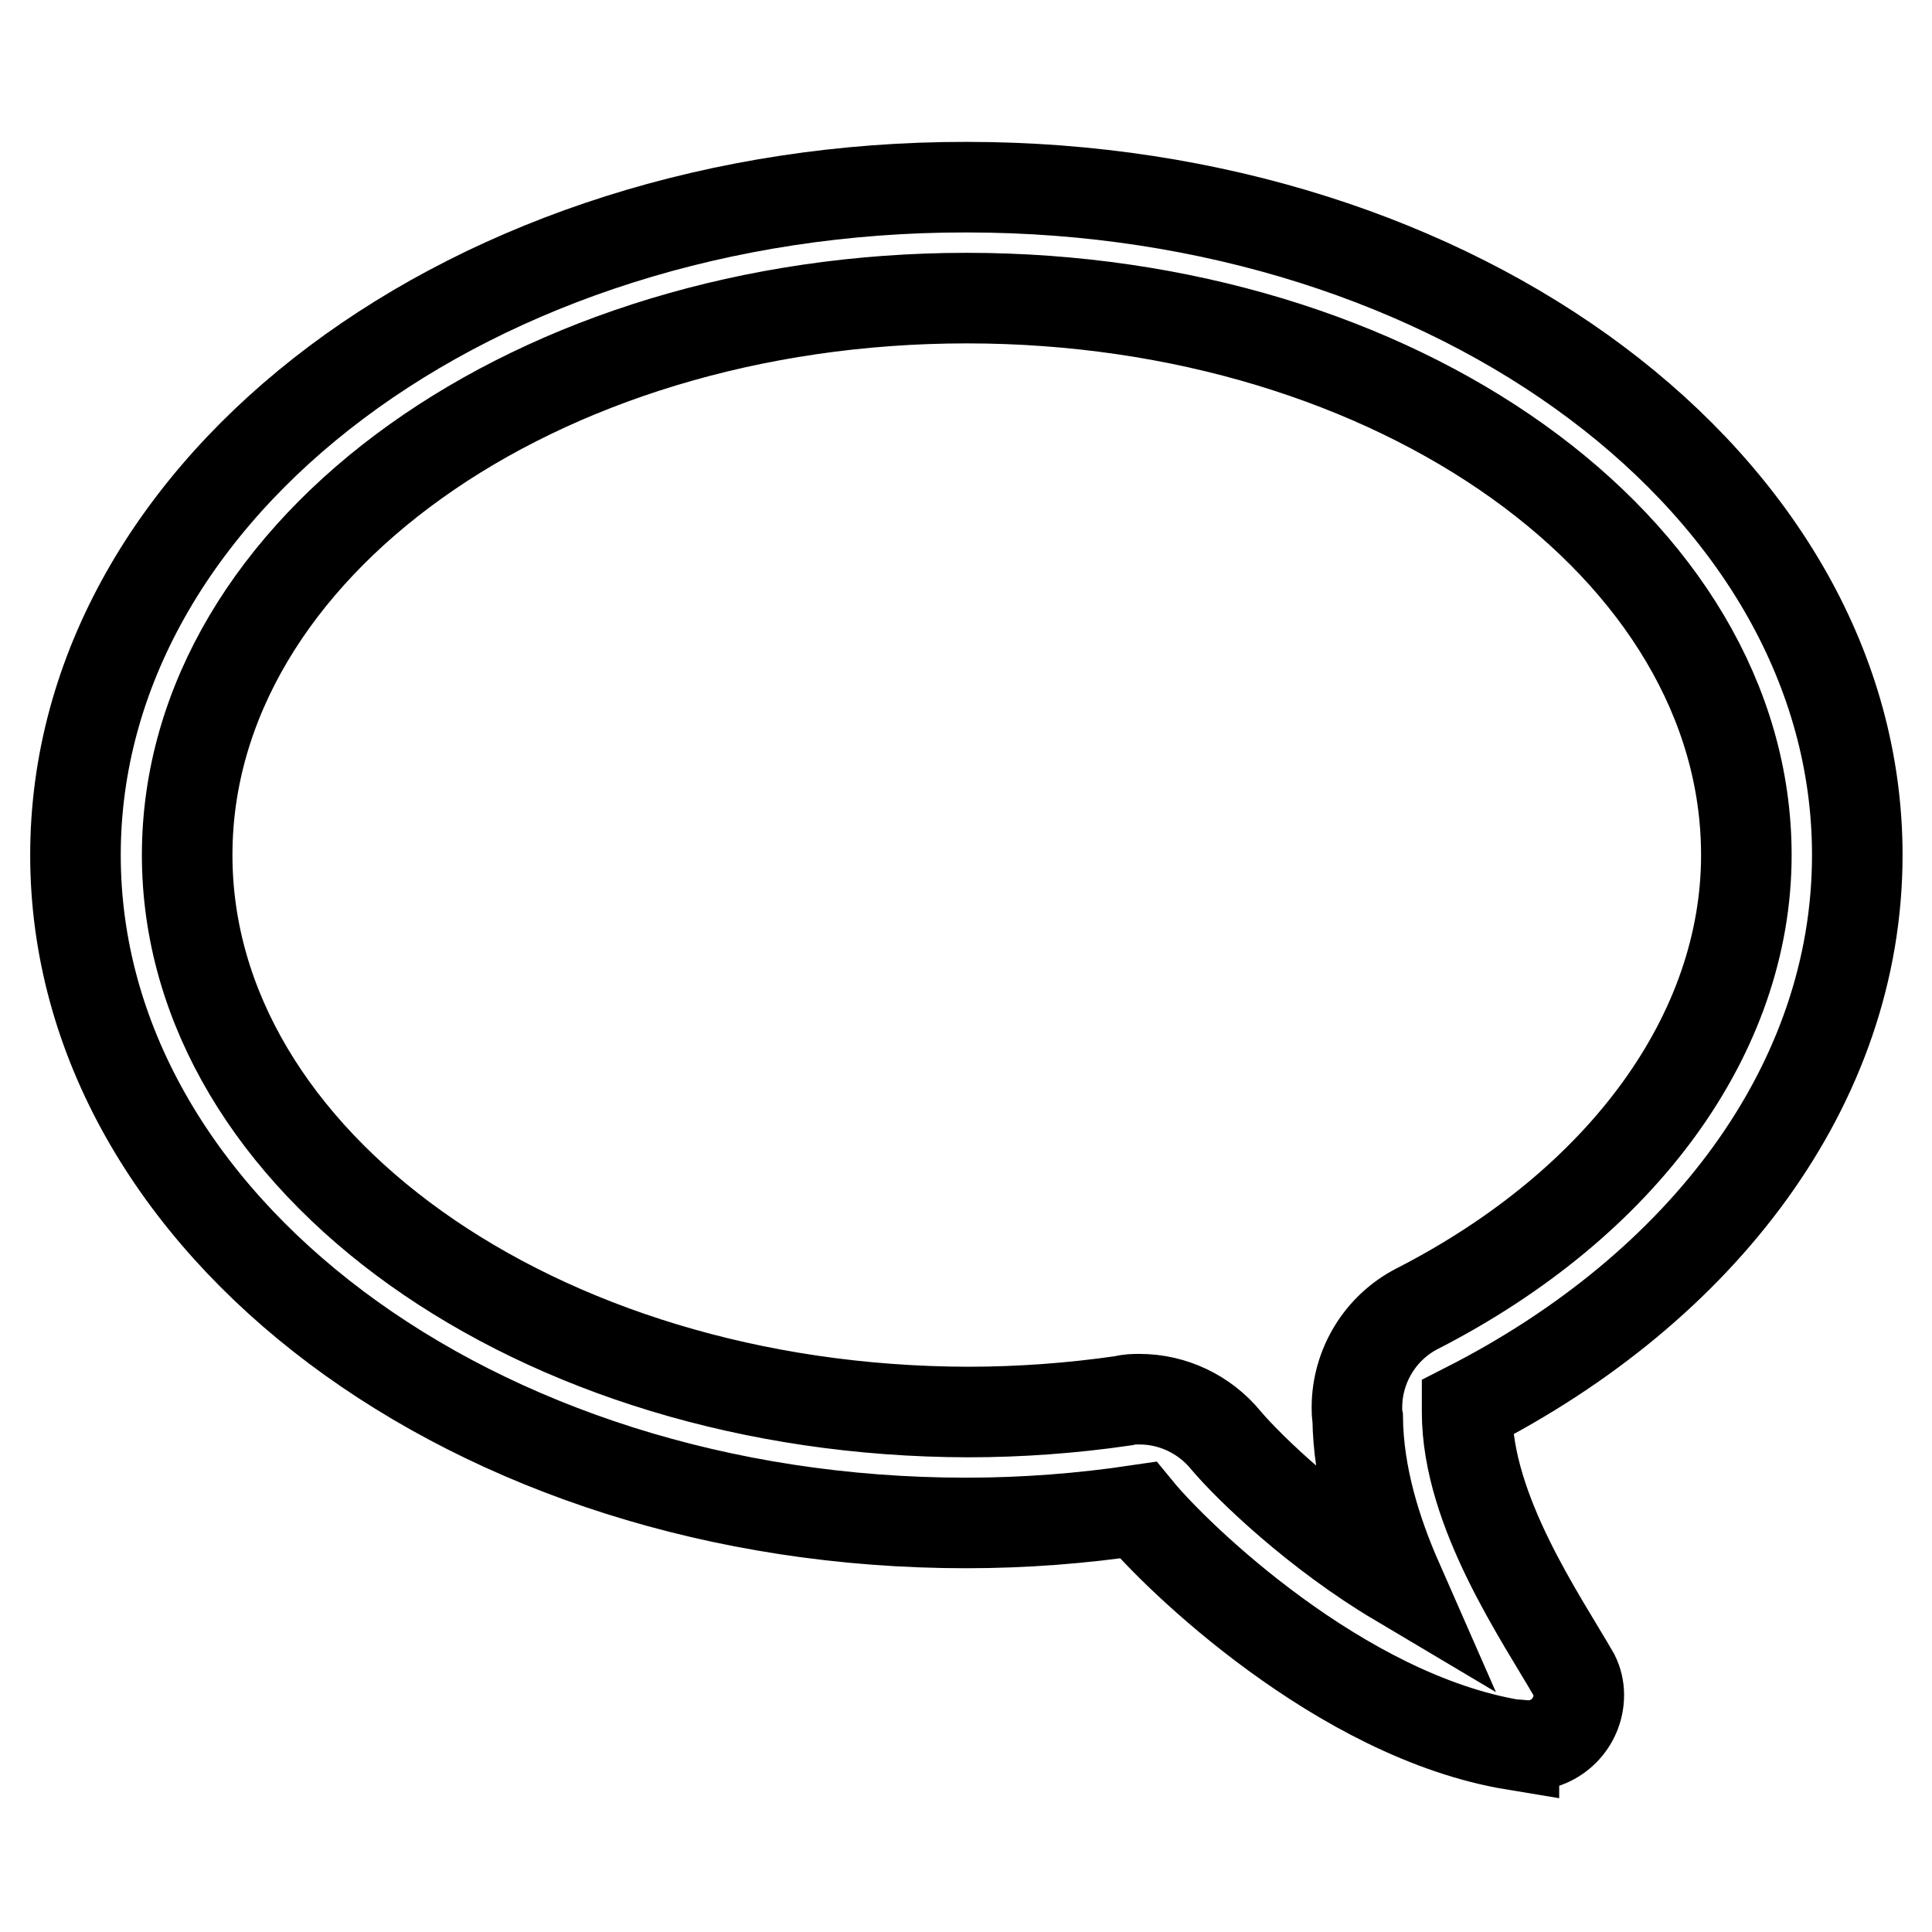 <?xml version="1.0" encoding="utf-8"?>
<!-- Svg Vector Icons : http://www.onlinewebfonts.com/icon -->
<!DOCTYPE svg PUBLIC "-//W3C//DTD SVG 1.1//EN" "http://www.w3.org/Graphics/SVG/1.1/DTD/svg11.dtd">
<svg version="1.1" xmlns="http://www.w3.org/2000/svg" xmlns:xlink="http://www.w3.org/1999/xlink" x="0px" y="0px" viewBox="0 0 256 256" enable-background="new 0 0 256 256" xml:space="preserve">
<g><g><path stroke-width="12" fill-opacity="0" stroke="#000000"  d="M10,113.3c0,48.9,52.8,88.5,118,88.5c7.8,0,15.4-0.6,22.8-1.7c5,6.1,26.8,27.3,49.8,31.1c0-0.1,1.2,0.1,1.9,0.1c3.7,0,6.7-3,6.7-6.7c0-0.9-0.2-1.8-0.6-2.6h0c-4.3-7.5-14.2-21.7-14.2-34.9c0-0.2,0-0.3,0-0.6c31.2-15.9,51.7-42.8,51.7-73.2c0-48.9-52.8-88.5-118-88.5C62.8,24.7,10,64.4,10,113.3z M24.8,113.3c0-40.7,46.3-73.8,103.3-73.8c57,0,103.3,33.1,103.3,73.8c0,23.6-16.3,46.1-43.6,60.1c-4.9,2.5-8,7.6-8,13.1c0,0.4,0,0.9,0.1,1.4c0.1,7.6,2.4,15,5.3,21.6c-10.6-6.3-19.6-14.9-22.8-18.7c-2.8-3.4-7-5.4-11.4-5.4c-0.7,0-1.4,0-2.1,0.2c-6.9,1-13.8,1.5-20.6,1.5C71.1,187,24.8,153.9,24.8,113.3z"/></g></g>
</svg>